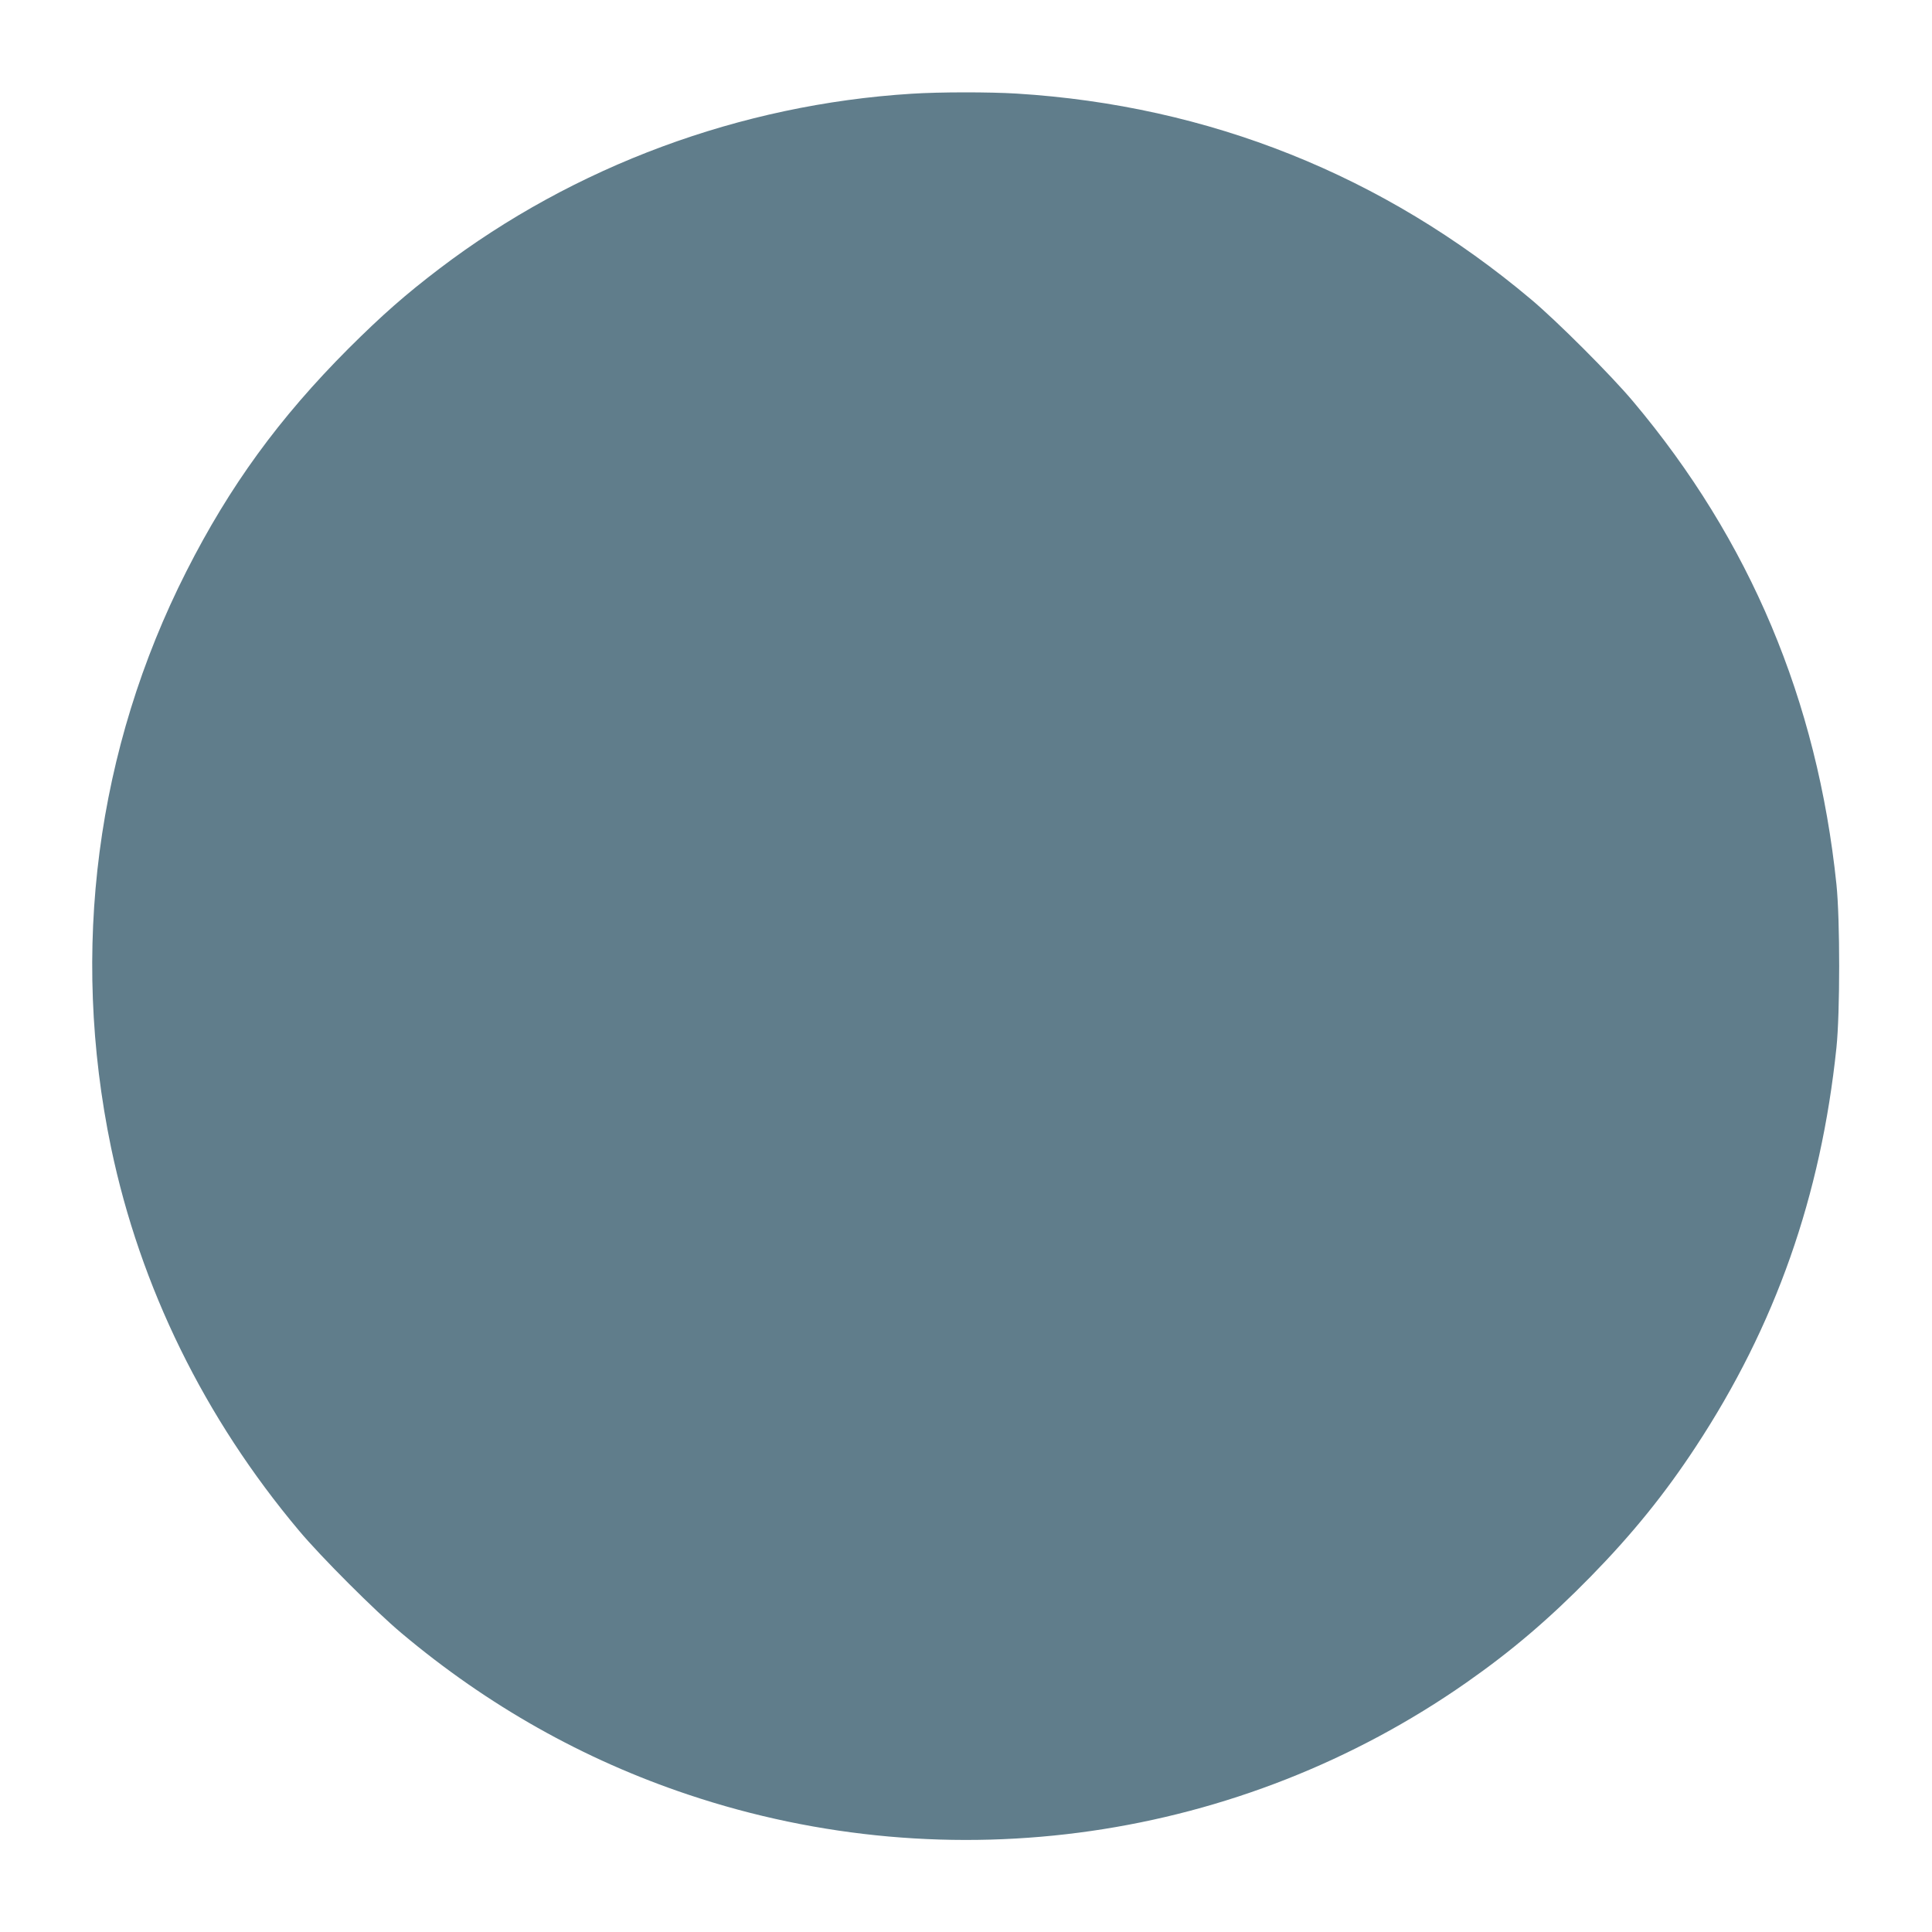 <?xml version="1.0" standalone="no"?>
<!DOCTYPE svg PUBLIC "-//W3C//DTD SVG 20010904//EN"
 "http://www.w3.org/TR/2001/REC-SVG-20010904/DTD/svg10.dtd">
<svg version="1.0" xmlns="http://www.w3.org/2000/svg"
 width="1280pt" height="1280pt" viewBox="0 0 1280 1280"
 preserveAspectRatio="xMidYMid meet">
<g transform="translate(0,1280) scale(0.1,-0.1)"
fill="#607d8b" stroke="none">
<path d="M6040 12179 c-1134 -71 -2234 -478 -3130 -1160 -222 -169 -377 -305
-601 -528 -459 -460 -787 -910 -1074 -1476 -597 -1177 -771 -2508 -499 -3819
193 -923 618 -1791 1246 -2538 144 -172 505 -533 678 -678 571 -480 1206 -838
1900 -1070 1740 -583 3655 -307 5156 743 299 209 549 422 824 703 275 281 491
548 695 859 528 803 829 1659 932 2645 24 233 24 847 0 1080 -127 1220 -573
2280 -1347 3200 -145 173 -506 534 -678 678 -976 821 -2132 1283 -3407 1362
-181 11 -509 11 -695 -1z"/>
</g>
</svg>
